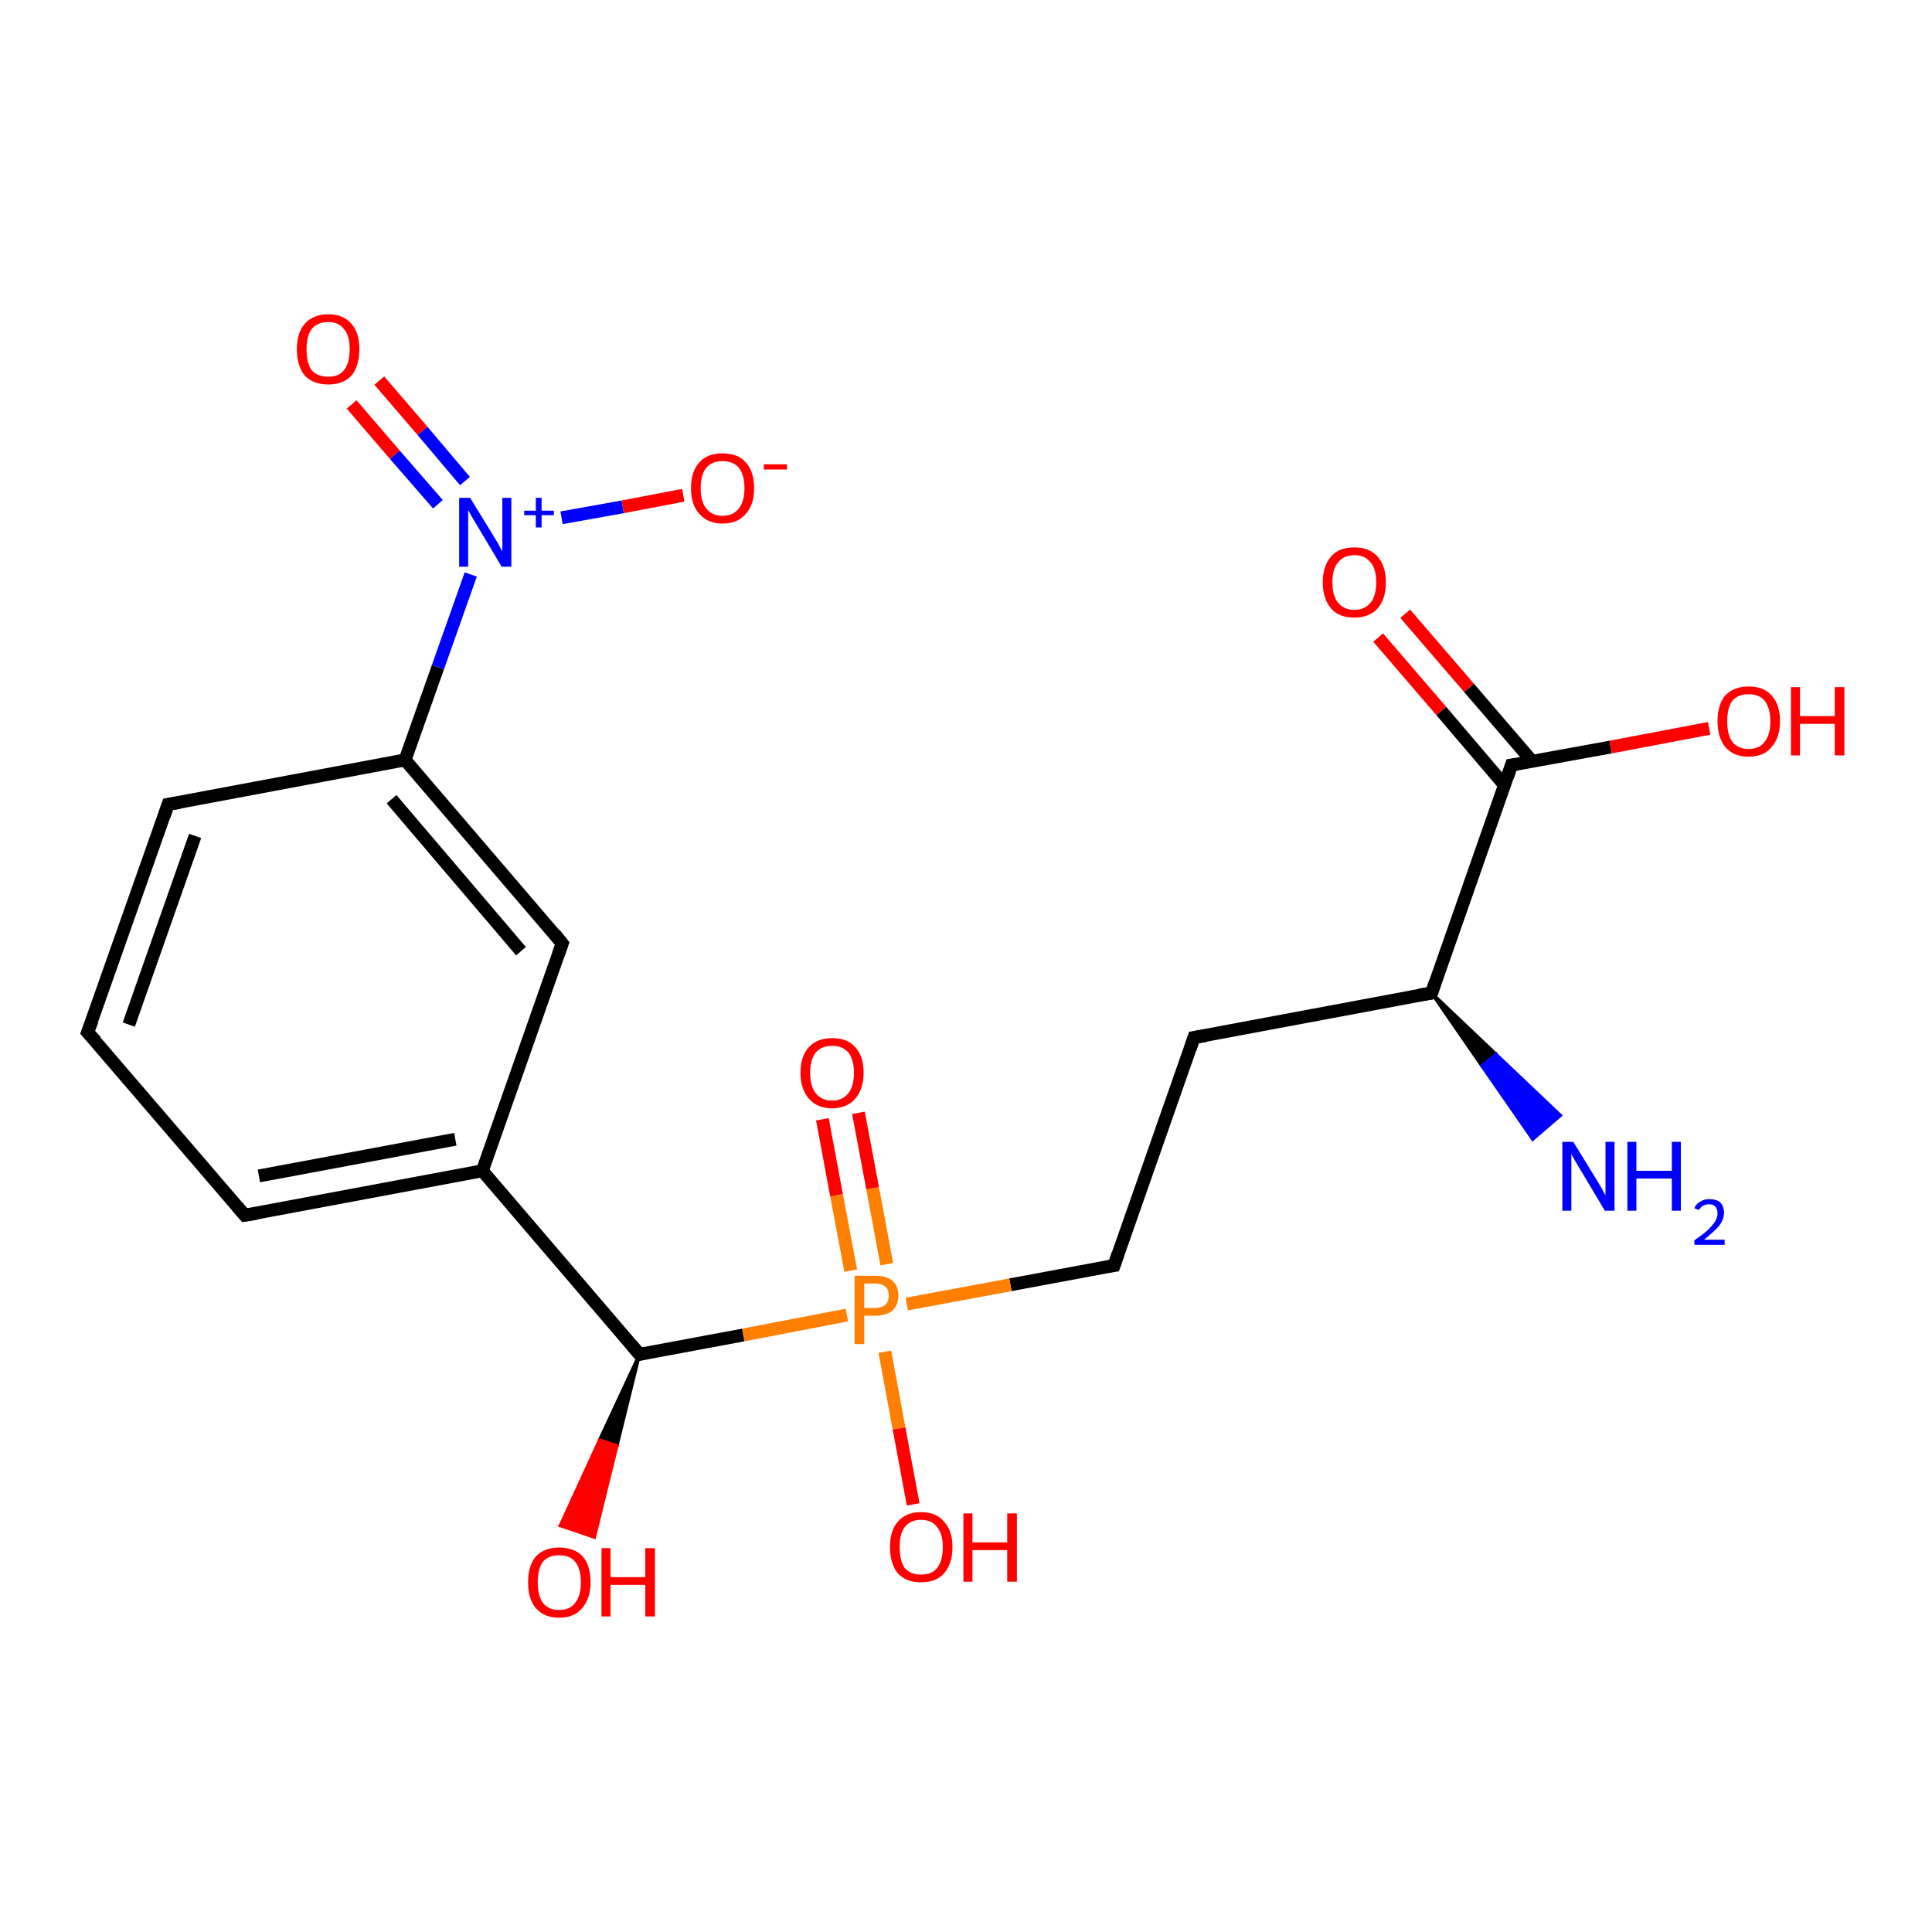 <?xml version='1.0' encoding='iso-8859-1'?>
<svg version='1.1' baseProfile='full'
              xmlns='http://www.w3.org/2000/svg'
                      xmlns:rdkit='http://www.rdkit.org/xml'
                      xmlns:xlink='http://www.w3.org/1999/xlink'
                  xml:space='preserve'
width='300px' height='300px' viewBox='0 0 300 300'>
<!-- END OF HEADER -->
<rect style='opacity:1.0;fill:#FFFFFF;stroke:none' width='300.0' height='300.0' x='0.0' y='0.0'> </rect>
<path class='bond-0 atom-1 atom-0' d='M 222.3,154.2 L 232.3,163.7 L 230.1,165.5 Z' style='fill:#000000;fill-rule:evenodd;fill-opacity:1;stroke:#000000;stroke-width:0.5px;stroke-linecap:butt;stroke-linejoin:miter;stroke-opacity:1;' />
<path class='bond-0 atom-1 atom-0' d='M 232.3,163.7 L 238.0,176.9 L 242.3,173.2 Z' style='fill:#0000FF;fill-rule:evenodd;fill-opacity:1;stroke:#0000FF;stroke-width:0.5px;stroke-linecap:butt;stroke-linejoin:miter;stroke-opacity:1;' />
<path class='bond-0 atom-1 atom-0' d='M 232.3,163.7 L 230.1,165.5 L 238.0,176.9 Z' style='fill:#0000FF;fill-rule:evenodd;fill-opacity:1;stroke:#0000FF;stroke-width:0.5px;stroke-linecap:butt;stroke-linejoin:miter;stroke-opacity:1;' />
<path class='bond-1 atom-1 atom-2' d='M 222.3,154.2 L 185.4,161.1' style='fill:none;fill-rule:evenodd;stroke:#000000;stroke-width:2.0px;stroke-linecap:butt;stroke-linejoin:miter;stroke-opacity:1' />
<path class='bond-2 atom-2 atom-3' d='M 185.4,161.1 L 173.0,196.5' style='fill:none;fill-rule:evenodd;stroke:#000000;stroke-width:2.0px;stroke-linecap:butt;stroke-linejoin:miter;stroke-opacity:1' />
<path class='bond-3 atom-3 atom-4' d='M 173.0,196.5 L 156.9,199.5' style='fill:none;fill-rule:evenodd;stroke:#000000;stroke-width:2.0px;stroke-linecap:butt;stroke-linejoin:miter;stroke-opacity:1' />
<path class='bond-3 atom-3 atom-4' d='M 156.9,199.5 L 140.8,202.5' style='fill:none;fill-rule:evenodd;stroke:#FF7F00;stroke-width:2.0px;stroke-linecap:butt;stroke-linejoin:miter;stroke-opacity:1' />
<path class='bond-4 atom-4 atom-5' d='M 137.4,209.9 L 139.6,221.8' style='fill:none;fill-rule:evenodd;stroke:#FF7F00;stroke-width:2.0px;stroke-linecap:butt;stroke-linejoin:miter;stroke-opacity:1' />
<path class='bond-4 atom-4 atom-5' d='M 139.6,221.8 L 141.8,233.6' style='fill:none;fill-rule:evenodd;stroke:#FF0000;stroke-width:2.0px;stroke-linecap:butt;stroke-linejoin:miter;stroke-opacity:1' />
<path class='bond-5 atom-4 atom-6' d='M 137.7,196.3 L 135.5,184.5' style='fill:none;fill-rule:evenodd;stroke:#FF7F00;stroke-width:2.0px;stroke-linecap:butt;stroke-linejoin:miter;stroke-opacity:1' />
<path class='bond-5 atom-4 atom-6' d='M 135.5,184.5 L 133.3,172.8' style='fill:none;fill-rule:evenodd;stroke:#FF0000;stroke-width:2.0px;stroke-linecap:butt;stroke-linejoin:miter;stroke-opacity:1' />
<path class='bond-5 atom-4 atom-6' d='M 132.1,197.3 L 129.9,185.6' style='fill:none;fill-rule:evenodd;stroke:#FF7F00;stroke-width:2.0px;stroke-linecap:butt;stroke-linejoin:miter;stroke-opacity:1' />
<path class='bond-5 atom-4 atom-6' d='M 129.9,185.6 L 127.7,173.8' style='fill:none;fill-rule:evenodd;stroke:#FF0000;stroke-width:2.0px;stroke-linecap:butt;stroke-linejoin:miter;stroke-opacity:1' />
<path class='bond-6 atom-4 atom-7' d='M 131.5,204.2 L 115.4,207.3' style='fill:none;fill-rule:evenodd;stroke:#FF7F00;stroke-width:2.0px;stroke-linecap:butt;stroke-linejoin:miter;stroke-opacity:1' />
<path class='bond-6 atom-4 atom-7' d='M 115.4,207.3 L 99.3,210.3' style='fill:none;fill-rule:evenodd;stroke:#000000;stroke-width:2.0px;stroke-linecap:butt;stroke-linejoin:miter;stroke-opacity:1' />
<path class='bond-7 atom-7 atom-8' d='M 99.3,210.3 L 95.8,224.5 L 93.1,223.6 Z' style='fill:#000000;fill-rule:evenodd;fill-opacity:1;stroke:#000000;stroke-width:0.5px;stroke-linecap:butt;stroke-linejoin:miter;stroke-opacity:1;' />
<path class='bond-7 atom-7 atom-8' d='M 95.8,224.5 L 87.0,236.9 L 92.3,238.7 Z' style='fill:#FF0000;fill-rule:evenodd;fill-opacity:1;stroke:#FF0000;stroke-width:0.5px;stroke-linecap:butt;stroke-linejoin:miter;stroke-opacity:1;' />
<path class='bond-7 atom-7 atom-8' d='M 95.8,224.5 L 93.1,223.6 L 87.0,236.9 Z' style='fill:#FF0000;fill-rule:evenodd;fill-opacity:1;stroke:#FF0000;stroke-width:0.5px;stroke-linecap:butt;stroke-linejoin:miter;stroke-opacity:1;' />
<path class='bond-8 atom-7 atom-9' d='M 99.3,210.3 L 74.9,181.8' style='fill:none;fill-rule:evenodd;stroke:#000000;stroke-width:2.0px;stroke-linecap:butt;stroke-linejoin:miter;stroke-opacity:1' />
<path class='bond-9 atom-9 atom-10' d='M 74.9,181.8 L 38.0,188.7' style='fill:none;fill-rule:evenodd;stroke:#000000;stroke-width:2.0px;stroke-linecap:butt;stroke-linejoin:miter;stroke-opacity:1' />
<path class='bond-9 atom-9 atom-10' d='M 70.7,176.9 L 40.2,182.6' style='fill:none;fill-rule:evenodd;stroke:#000000;stroke-width:2.0px;stroke-linecap:butt;stroke-linejoin:miter;stroke-opacity:1' />
<path class='bond-10 atom-10 atom-11' d='M 38.0,188.7 L 13.6,160.3' style='fill:none;fill-rule:evenodd;stroke:#000000;stroke-width:2.0px;stroke-linecap:butt;stroke-linejoin:miter;stroke-opacity:1' />
<path class='bond-11 atom-11 atom-12' d='M 13.6,160.3 L 26.1,124.9' style='fill:none;fill-rule:evenodd;stroke:#000000;stroke-width:2.0px;stroke-linecap:butt;stroke-linejoin:miter;stroke-opacity:1' />
<path class='bond-11 atom-11 atom-12' d='M 20.0,159.1 L 30.3,129.8' style='fill:none;fill-rule:evenodd;stroke:#000000;stroke-width:2.0px;stroke-linecap:butt;stroke-linejoin:miter;stroke-opacity:1' />
<path class='bond-12 atom-12 atom-13' d='M 26.1,124.9 L 62.9,118.0' style='fill:none;fill-rule:evenodd;stroke:#000000;stroke-width:2.0px;stroke-linecap:butt;stroke-linejoin:miter;stroke-opacity:1' />
<path class='bond-13 atom-13 atom-14' d='M 62.9,118.0 L 87.3,146.5' style='fill:none;fill-rule:evenodd;stroke:#000000;stroke-width:2.0px;stroke-linecap:butt;stroke-linejoin:miter;stroke-opacity:1' />
<path class='bond-13 atom-13 atom-14' d='M 60.8,124.1 L 80.9,147.7' style='fill:none;fill-rule:evenodd;stroke:#000000;stroke-width:2.0px;stroke-linecap:butt;stroke-linejoin:miter;stroke-opacity:1' />
<path class='bond-14 atom-13 atom-15' d='M 62.9,118.0 L 68.0,103.6' style='fill:none;fill-rule:evenodd;stroke:#000000;stroke-width:2.0px;stroke-linecap:butt;stroke-linejoin:miter;stroke-opacity:1' />
<path class='bond-14 atom-13 atom-15' d='M 68.0,103.6 L 73.1,89.2' style='fill:none;fill-rule:evenodd;stroke:#0000FF;stroke-width:2.0px;stroke-linecap:butt;stroke-linejoin:miter;stroke-opacity:1' />
<path class='bond-15 atom-15 atom-16' d='M 87.2,80.4 L 96.7,78.7' style='fill:none;fill-rule:evenodd;stroke:#0000FF;stroke-width:2.0px;stroke-linecap:butt;stroke-linejoin:miter;stroke-opacity:1' />
<path class='bond-15 atom-15 atom-16' d='M 96.7,78.7 L 106.1,76.9' style='fill:none;fill-rule:evenodd;stroke:#FF0000;stroke-width:2.0px;stroke-linecap:butt;stroke-linejoin:miter;stroke-opacity:1' />
<path class='bond-16 atom-15 atom-17' d='M 72.2,74.7 L 65.6,66.9' style='fill:none;fill-rule:evenodd;stroke:#0000FF;stroke-width:2.0px;stroke-linecap:butt;stroke-linejoin:miter;stroke-opacity:1' />
<path class='bond-16 atom-15 atom-17' d='M 65.6,66.9 L 58.9,59.1' style='fill:none;fill-rule:evenodd;stroke:#FF0000;stroke-width:2.0px;stroke-linecap:butt;stroke-linejoin:miter;stroke-opacity:1' />
<path class='bond-16 atom-15 atom-17' d='M 68.0,78.3 L 61.3,70.6' style='fill:none;fill-rule:evenodd;stroke:#0000FF;stroke-width:2.0px;stroke-linecap:butt;stroke-linejoin:miter;stroke-opacity:1' />
<path class='bond-16 atom-15 atom-17' d='M 61.3,70.6 L 54.6,62.8' style='fill:none;fill-rule:evenodd;stroke:#FF0000;stroke-width:2.0px;stroke-linecap:butt;stroke-linejoin:miter;stroke-opacity:1' />
<path class='bond-17 atom-1 atom-18' d='M 222.3,154.2 L 234.7,118.8' style='fill:none;fill-rule:evenodd;stroke:#000000;stroke-width:2.0px;stroke-linecap:butt;stroke-linejoin:miter;stroke-opacity:1' />
<path class='bond-18 atom-18 atom-19' d='M 234.7,118.8 L 250.1,116.0' style='fill:none;fill-rule:evenodd;stroke:#000000;stroke-width:2.0px;stroke-linecap:butt;stroke-linejoin:miter;stroke-opacity:1' />
<path class='bond-18 atom-18 atom-19' d='M 250.1,116.0 L 265.4,113.1' style='fill:none;fill-rule:evenodd;stroke:#FF0000;stroke-width:2.0px;stroke-linecap:butt;stroke-linejoin:miter;stroke-opacity:1' />
<path class='bond-19 atom-18 atom-20' d='M 237.9,118.2 L 228.1,106.8' style='fill:none;fill-rule:evenodd;stroke:#000000;stroke-width:2.0px;stroke-linecap:butt;stroke-linejoin:miter;stroke-opacity:1' />
<path class='bond-19 atom-18 atom-20' d='M 228.1,106.8 L 218.2,95.3' style='fill:none;fill-rule:evenodd;stroke:#FF0000;stroke-width:2.0px;stroke-linecap:butt;stroke-linejoin:miter;stroke-opacity:1' />
<path class='bond-19 atom-18 atom-20' d='M 233.6,121.9 L 223.8,110.4' style='fill:none;fill-rule:evenodd;stroke:#000000;stroke-width:2.0px;stroke-linecap:butt;stroke-linejoin:miter;stroke-opacity:1' />
<path class='bond-19 atom-18 atom-20' d='M 223.8,110.4 L 214.0,99.0' style='fill:none;fill-rule:evenodd;stroke:#FF0000;stroke-width:2.0px;stroke-linecap:butt;stroke-linejoin:miter;stroke-opacity:1' />
<path class='bond-20 atom-14 atom-9' d='M 87.3,146.5 L 74.9,181.8' style='fill:none;fill-rule:evenodd;stroke:#000000;stroke-width:2.0px;stroke-linecap:butt;stroke-linejoin:miter;stroke-opacity:1' />
<path d='M 220.4,154.5 L 222.3,154.2 L 222.9,152.4' style='fill:none;stroke:#000000;stroke-width:2.0px;stroke-linecap:butt;stroke-linejoin:miter;stroke-opacity:1;' />
<path d='M 187.3,160.8 L 185.4,161.1 L 184.8,162.9' style='fill:none;stroke:#000000;stroke-width:2.0px;stroke-linecap:butt;stroke-linejoin:miter;stroke-opacity:1;' />
<path d='M 173.6,194.7 L 173.0,196.5 L 172.2,196.6' style='fill:none;stroke:#000000;stroke-width:2.0px;stroke-linecap:butt;stroke-linejoin:miter;stroke-opacity:1;' />
<path d='M 100.1,210.1 L 99.3,210.3 L 98.1,208.9' style='fill:none;stroke:#000000;stroke-width:2.0px;stroke-linecap:butt;stroke-linejoin:miter;stroke-opacity:1;' />
<path d='M 39.9,188.4 L 38.0,188.7 L 36.8,187.3' style='fill:none;stroke:#000000;stroke-width:2.0px;stroke-linecap:butt;stroke-linejoin:miter;stroke-opacity:1;' />
<path d='M 14.9,161.7 L 13.6,160.3 L 14.3,158.5' style='fill:none;stroke:#000000;stroke-width:2.0px;stroke-linecap:butt;stroke-linejoin:miter;stroke-opacity:1;' />
<path d='M 25.5,126.7 L 26.1,124.9 L 27.9,124.6' style='fill:none;stroke:#000000;stroke-width:2.0px;stroke-linecap:butt;stroke-linejoin:miter;stroke-opacity:1;' />
<path d='M 86.1,145.0 L 87.3,146.5 L 86.7,148.2' style='fill:none;stroke:#000000;stroke-width:2.0px;stroke-linecap:butt;stroke-linejoin:miter;stroke-opacity:1;' />
<path d='M 234.1,120.6 L 234.7,118.8 L 235.5,118.7' style='fill:none;stroke:#000000;stroke-width:2.0px;stroke-linecap:butt;stroke-linejoin:miter;stroke-opacity:1;' />
<path class='atom-0' d='M 244.3 177.3
L 247.8 183.0
Q 248.1 183.5, 248.7 184.5
Q 249.2 185.5, 249.3 185.6
L 249.3 177.3
L 250.7 177.3
L 250.7 188.0
L 249.2 188.0
L 245.5 181.8
Q 245.1 181.1, 244.6 180.3
Q 244.1 179.4, 244.0 179.2
L 244.0 188.0
L 242.6 188.0
L 242.6 177.3
L 244.3 177.3
' fill='#0000FF'/>
<path class='atom-0' d='M 252.7 177.3
L 254.1 177.3
L 254.1 181.8
L 259.6 181.8
L 259.6 177.3
L 261.0 177.3
L 261.0 188.0
L 259.6 188.0
L 259.6 183.0
L 254.1 183.0
L 254.1 188.0
L 252.7 188.0
L 252.7 177.3
' fill='#0000FF'/>
<path class='atom-0' d='M 263.1 187.6
Q 263.4 186.9, 264.0 186.6
Q 264.6 186.2, 265.4 186.2
Q 266.5 186.2, 267.1 186.7
Q 267.7 187.3, 267.7 188.3
Q 267.7 189.4, 266.9 190.4
Q 266.1 191.3, 264.6 192.5
L 267.8 192.5
L 267.8 193.3
L 263.1 193.3
L 263.1 192.6
Q 264.4 191.7, 265.2 191.0
Q 265.9 190.3, 266.3 189.7
Q 266.7 189.0, 266.7 188.4
Q 266.7 187.7, 266.3 187.3
Q 266.0 187.0, 265.4 187.0
Q 264.9 187.0, 264.5 187.2
Q 264.1 187.4, 263.8 187.9
L 263.1 187.6
' fill='#0000FF'/>
<path class='atom-4' d='M 135.9 198.1
Q 137.7 198.1, 138.6 198.9
Q 139.5 199.7, 139.5 201.2
Q 139.5 202.6, 138.6 203.5
Q 137.6 204.3, 135.9 204.3
L 134.2 204.3
L 134.2 208.7
L 132.7 208.7
L 132.7 198.1
L 135.9 198.1
M 135.9 203.1
Q 136.9 203.1, 137.5 202.6
Q 138.0 202.1, 138.0 201.2
Q 138.0 200.2, 137.5 199.8
Q 136.9 199.3, 135.9 199.3
L 134.2 199.3
L 134.2 203.1
L 135.9 203.1
' fill='#FF7F00'/>
<path class='atom-5' d='M 138.2 240.2
Q 138.2 237.7, 139.4 236.3
Q 140.7 234.8, 143.0 234.8
Q 145.4 234.8, 146.6 236.3
Q 147.9 237.7, 147.9 240.2
Q 147.9 242.8, 146.6 244.3
Q 145.4 245.7, 143.0 245.7
Q 140.7 245.7, 139.4 244.3
Q 138.2 242.8, 138.2 240.2
M 143.0 244.5
Q 144.7 244.5, 145.5 243.5
Q 146.4 242.4, 146.4 240.2
Q 146.4 238.2, 145.5 237.1
Q 144.7 236.0, 143.0 236.0
Q 141.4 236.0, 140.5 237.1
Q 139.7 238.1, 139.7 240.2
Q 139.7 242.4, 140.5 243.5
Q 141.4 244.5, 143.0 244.5
' fill='#FF0000'/>
<path class='atom-5' d='M 149.6 235.0
L 151.0 235.0
L 151.0 239.5
L 156.4 239.5
L 156.4 235.0
L 157.9 235.0
L 157.9 245.6
L 156.4 245.6
L 156.4 240.7
L 151.0 240.7
L 151.0 245.6
L 149.6 245.6
L 149.6 235.0
' fill='#FF0000'/>
<path class='atom-6' d='M 124.3 166.6
Q 124.3 164.0, 125.6 162.6
Q 126.9 161.2, 129.2 161.2
Q 131.6 161.2, 132.8 162.6
Q 134.1 164.0, 134.1 166.6
Q 134.1 169.1, 132.8 170.6
Q 131.5 172.1, 129.2 172.1
Q 126.9 172.1, 125.6 170.6
Q 124.3 169.1, 124.3 166.6
M 129.2 170.9
Q 130.8 170.9, 131.7 169.8
Q 132.6 168.7, 132.6 166.6
Q 132.6 164.5, 131.7 163.4
Q 130.8 162.4, 129.2 162.4
Q 127.6 162.4, 126.7 163.4
Q 125.8 164.5, 125.8 166.6
Q 125.8 168.7, 126.7 169.8
Q 127.6 170.9, 129.2 170.9
' fill='#FF0000'/>
<path class='atom-8' d='M 82.0 245.7
Q 82.0 243.1, 83.2 241.7
Q 84.5 240.3, 86.8 240.3
Q 89.2 240.3, 90.5 241.7
Q 91.7 243.1, 91.7 245.7
Q 91.7 248.2, 90.4 249.7
Q 89.2 251.2, 86.8 251.2
Q 84.5 251.2, 83.2 249.7
Q 82.0 248.3, 82.0 245.7
M 86.8 250.0
Q 88.5 250.0, 89.3 248.9
Q 90.2 247.8, 90.2 245.7
Q 90.2 243.6, 89.3 242.5
Q 88.5 241.5, 86.8 241.5
Q 85.2 241.5, 84.3 242.5
Q 83.5 243.6, 83.5 245.7
Q 83.5 247.8, 84.3 248.9
Q 85.2 250.0, 86.8 250.0
' fill='#FF0000'/>
<path class='atom-8' d='M 93.4 240.4
L 94.8 240.4
L 94.8 244.9
L 100.2 244.9
L 100.2 240.4
L 101.7 240.4
L 101.7 251.0
L 100.2 251.0
L 100.2 246.1
L 94.8 246.1
L 94.8 251.0
L 93.4 251.0
L 93.4 240.4
' fill='#FF0000'/>
<path class='atom-15' d='M 73.0 77.3
L 76.5 83.0
Q 76.8 83.5, 77.4 84.5
Q 77.9 85.5, 78.0 85.6
L 78.0 77.3
L 79.4 77.3
L 79.4 88.0
L 77.9 88.0
L 74.2 81.8
Q 73.8 81.1, 73.3 80.3
Q 72.8 79.4, 72.7 79.2
L 72.7 88.0
L 71.3 88.0
L 71.3 77.3
L 73.0 77.3
' fill='#0000FF'/>
<path class='atom-15' d='M 81.4 79.3
L 83.2 79.3
L 83.2 77.3
L 84.1 77.3
L 84.1 79.3
L 86.0 79.3
L 86.0 80.0
L 84.1 80.0
L 84.1 81.9
L 83.2 81.9
L 83.2 80.0
L 81.4 80.0
L 81.4 79.3
' fill='#0000FF'/>
<path class='atom-16' d='M 107.3 75.8
Q 107.3 73.2, 108.6 71.8
Q 109.8 70.4, 112.2 70.4
Q 114.6 70.4, 115.8 71.8
Q 117.1 73.2, 117.1 75.8
Q 117.1 78.4, 115.8 79.8
Q 114.5 81.3, 112.2 81.3
Q 109.9 81.3, 108.6 79.8
Q 107.3 78.4, 107.3 75.8
M 112.2 80.1
Q 113.8 80.1, 114.7 79.0
Q 115.6 77.9, 115.6 75.8
Q 115.6 73.7, 114.7 72.6
Q 113.8 71.6, 112.2 71.6
Q 110.6 71.6, 109.7 72.6
Q 108.8 73.7, 108.8 75.8
Q 108.8 77.9, 109.7 79.0
Q 110.6 80.1, 112.2 80.1
' fill='#FF0000'/>
<path class='atom-16' d='M 118.6 72.1
L 122.2 72.1
L 122.2 72.9
L 118.6 72.9
L 118.6 72.1
' fill='#FF0000'/>
<path class='atom-17' d='M 46.1 54.2
Q 46.1 51.7, 47.3 50.3
Q 48.6 48.8, 51.0 48.8
Q 53.3 48.8, 54.6 50.3
Q 55.8 51.7, 55.8 54.2
Q 55.8 56.8, 54.6 58.3
Q 53.3 59.7, 51.0 59.7
Q 48.6 59.7, 47.3 58.3
Q 46.1 56.8, 46.1 54.2
M 51.0 58.5
Q 52.6 58.5, 53.4 57.5
Q 54.3 56.4, 54.3 54.2
Q 54.3 52.1, 53.4 51.1
Q 52.6 50.0, 51.0 50.0
Q 49.3 50.0, 48.4 51.1
Q 47.6 52.1, 47.6 54.2
Q 47.6 56.4, 48.4 57.5
Q 49.3 58.5, 51.0 58.5
' fill='#FF0000'/>
<path class='atom-19' d='M 266.7 112.0
Q 266.7 109.4, 267.9 108.0
Q 269.2 106.6, 271.5 106.6
Q 273.9 106.6, 275.1 108.0
Q 276.4 109.4, 276.4 112.0
Q 276.4 114.5, 275.1 116.0
Q 273.9 117.5, 271.5 117.5
Q 269.2 117.5, 267.9 116.0
Q 266.7 114.5, 266.7 112.0
M 271.5 116.3
Q 273.2 116.3, 274.0 115.2
Q 274.9 114.1, 274.9 112.0
Q 274.9 109.9, 274.0 108.8
Q 273.2 107.8, 271.5 107.8
Q 269.9 107.8, 269.0 108.8
Q 268.2 109.9, 268.2 112.0
Q 268.2 114.1, 269.0 115.2
Q 269.9 116.3, 271.5 116.3
' fill='#FF0000'/>
<path class='atom-19' d='M 278.1 106.7
L 279.5 106.7
L 279.5 111.2
L 284.9 111.2
L 284.9 106.7
L 286.4 106.7
L 286.4 117.3
L 284.9 117.3
L 284.9 112.4
L 279.5 112.4
L 279.5 117.3
L 278.1 117.3
L 278.1 106.7
' fill='#FF0000'/>
<path class='atom-20' d='M 205.4 90.4
Q 205.4 87.9, 206.7 86.4
Q 207.9 85.0, 210.3 85.0
Q 212.6 85.0, 213.9 86.4
Q 215.2 87.9, 215.2 90.4
Q 215.2 93.0, 213.9 94.5
Q 212.6 95.9, 210.3 95.9
Q 207.9 95.9, 206.7 94.5
Q 205.4 93.0, 205.4 90.4
M 210.3 94.7
Q 211.9 94.7, 212.8 93.6
Q 213.7 92.5, 213.7 90.4
Q 213.7 88.3, 212.8 87.3
Q 211.9 86.2, 210.3 86.2
Q 208.7 86.2, 207.8 87.3
Q 206.9 88.3, 206.9 90.4
Q 206.9 92.6, 207.8 93.6
Q 208.7 94.7, 210.3 94.7
' fill='#FF0000'/>
</svg>
